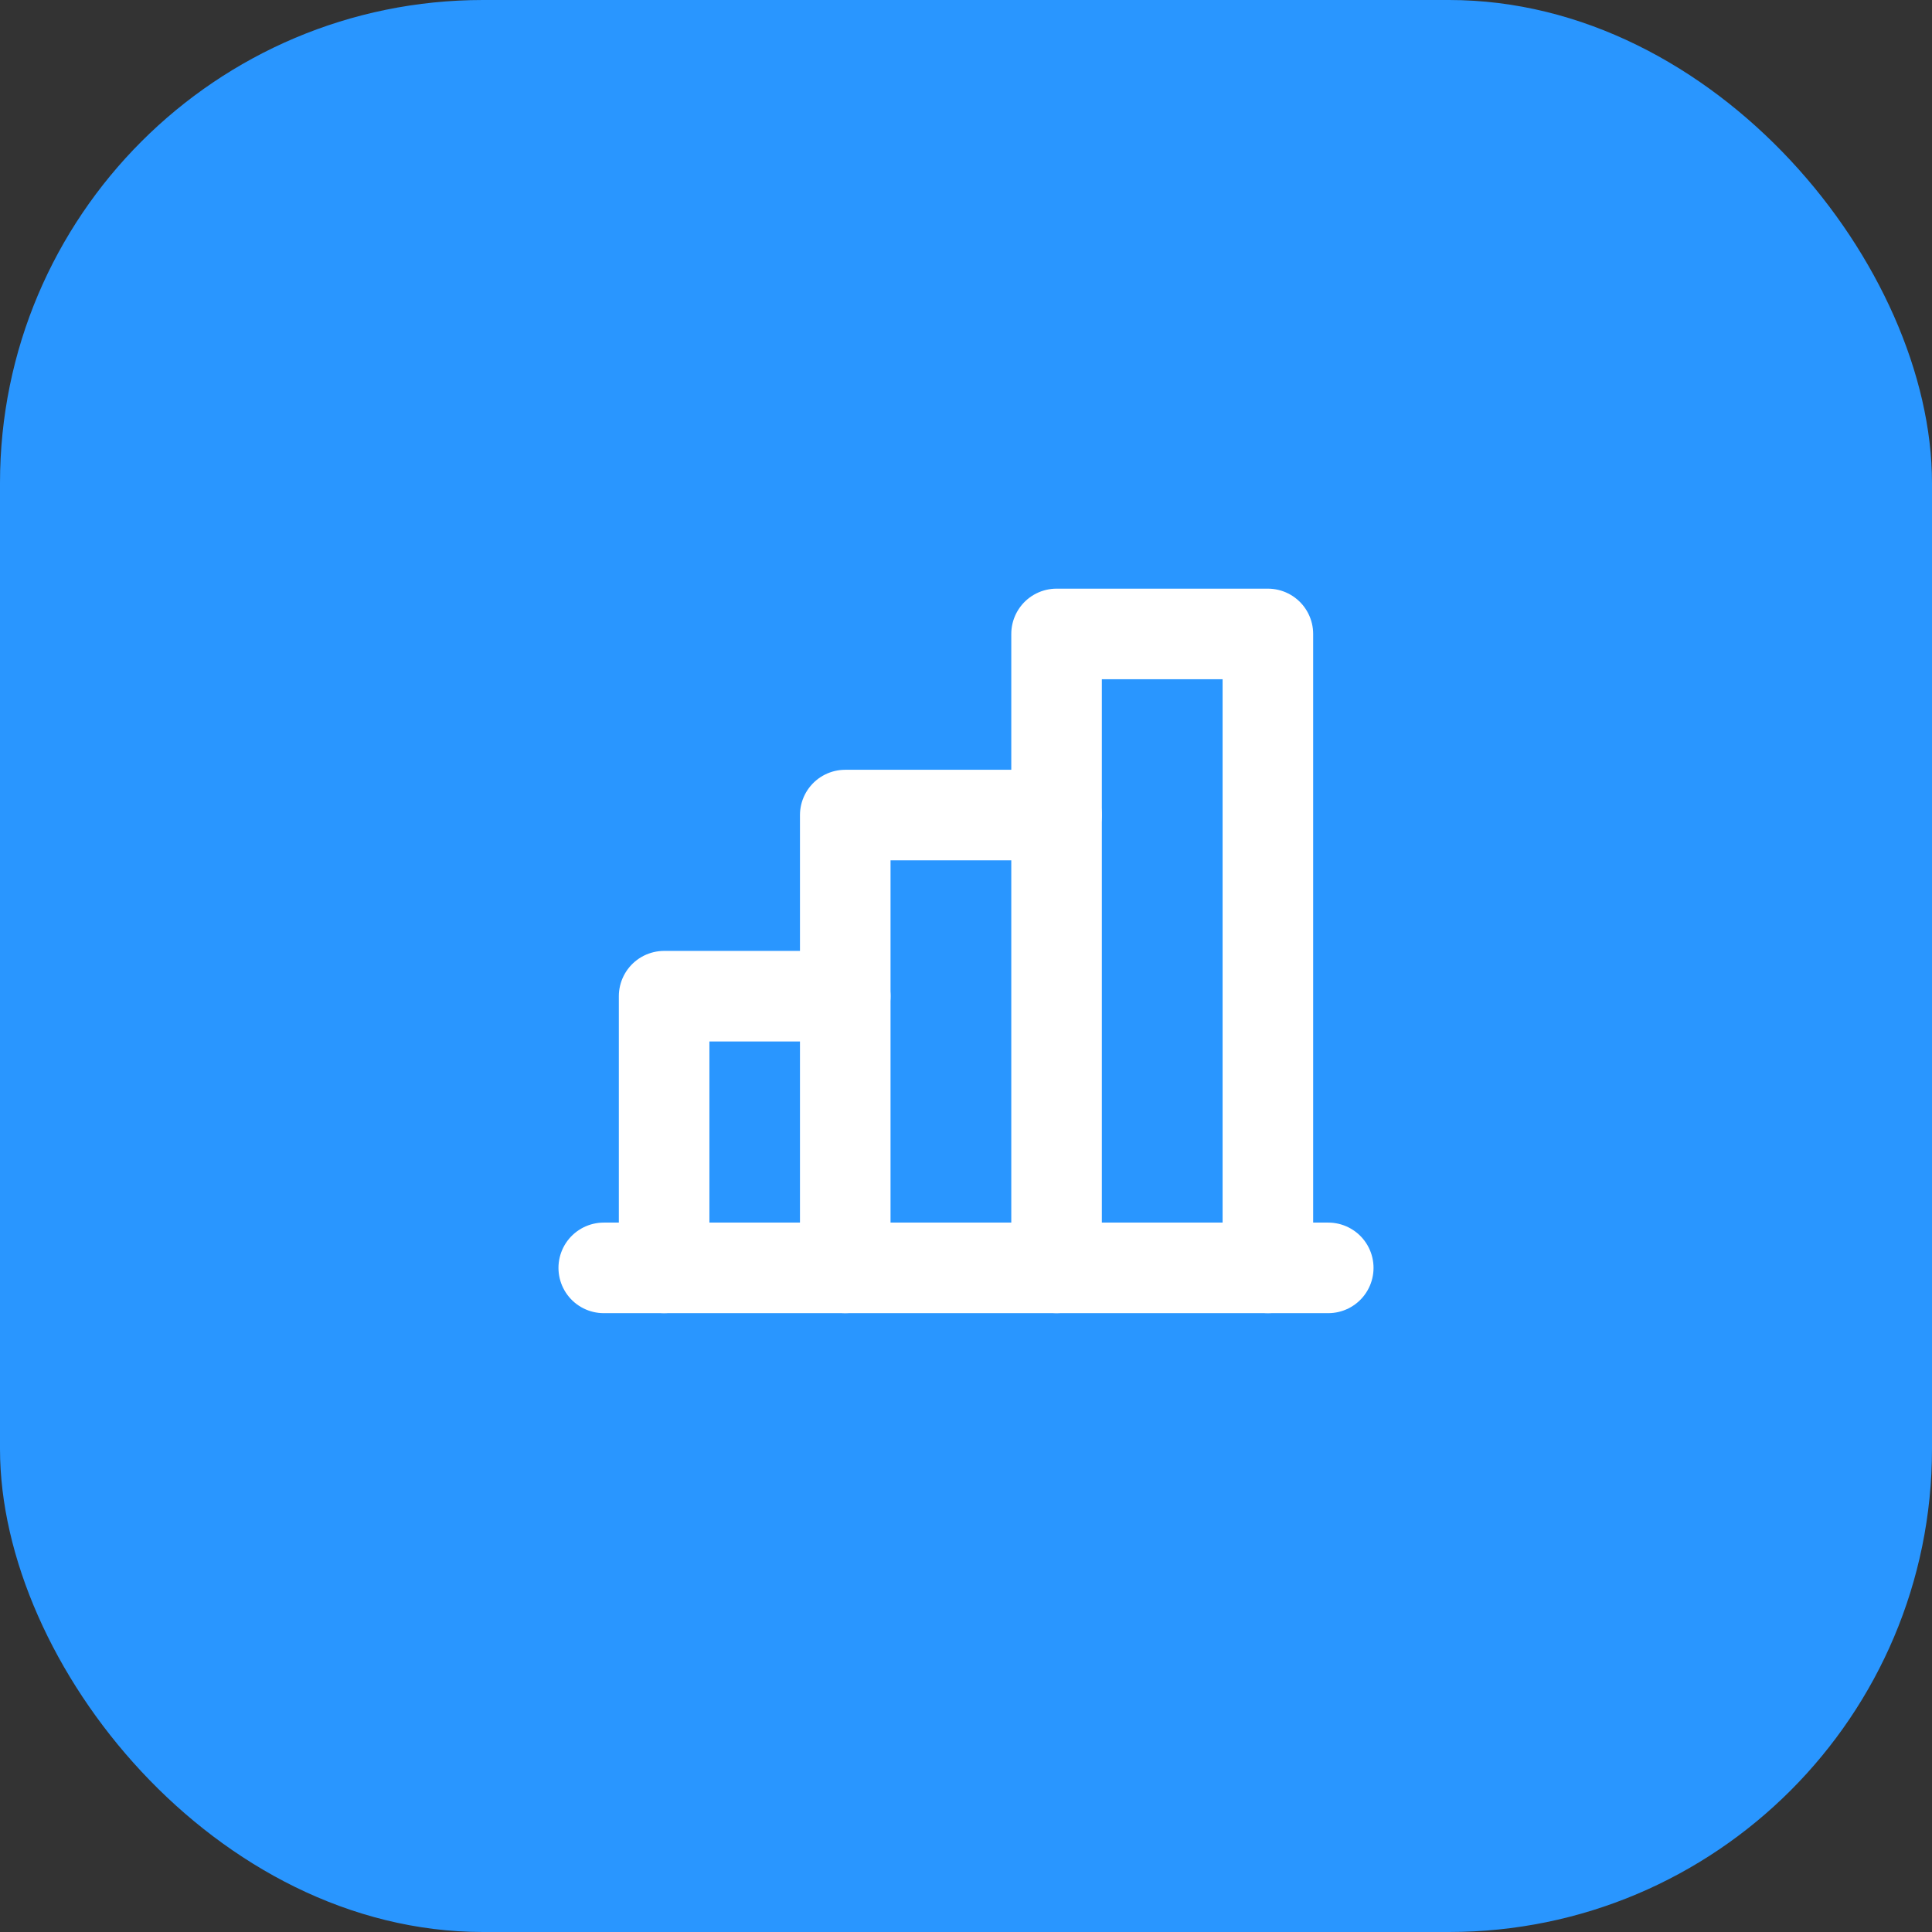 <svg width="64" height="64" viewBox="0 0 64 64" fill="none" xmlns="http://www.w3.org/2000/svg">
<rect x="0" y="0" width="64" height="64" fill="#333333" stroke="none"/>
<rect width="64" height="64" rx="16" fill="#2996FF"/>
<g clip-path="url(#clip0_1037_2184)">
<path d="M22 42V33H28" stroke="white" stroke-width="3" stroke-linecap="round" stroke-linejoin="round"/>
<path d="M44 42H20" stroke="white" stroke-width="3" stroke-linecap="round" stroke-linejoin="round"/>
<path d="M28 42V27H35" stroke="white" stroke-width="3" stroke-linecap="round" stroke-linejoin="round"/>
<path d="M35 42V21H42V42" stroke="white" stroke-width="3" stroke-linecap="round" stroke-linejoin="round"/>
</g>
<defs>
<clipPath id="clip0_1037_2184">
<rect width="32" height="32" fill="white" transform="translate(16 16)"/>
</clipPath>
</defs>
</svg>
